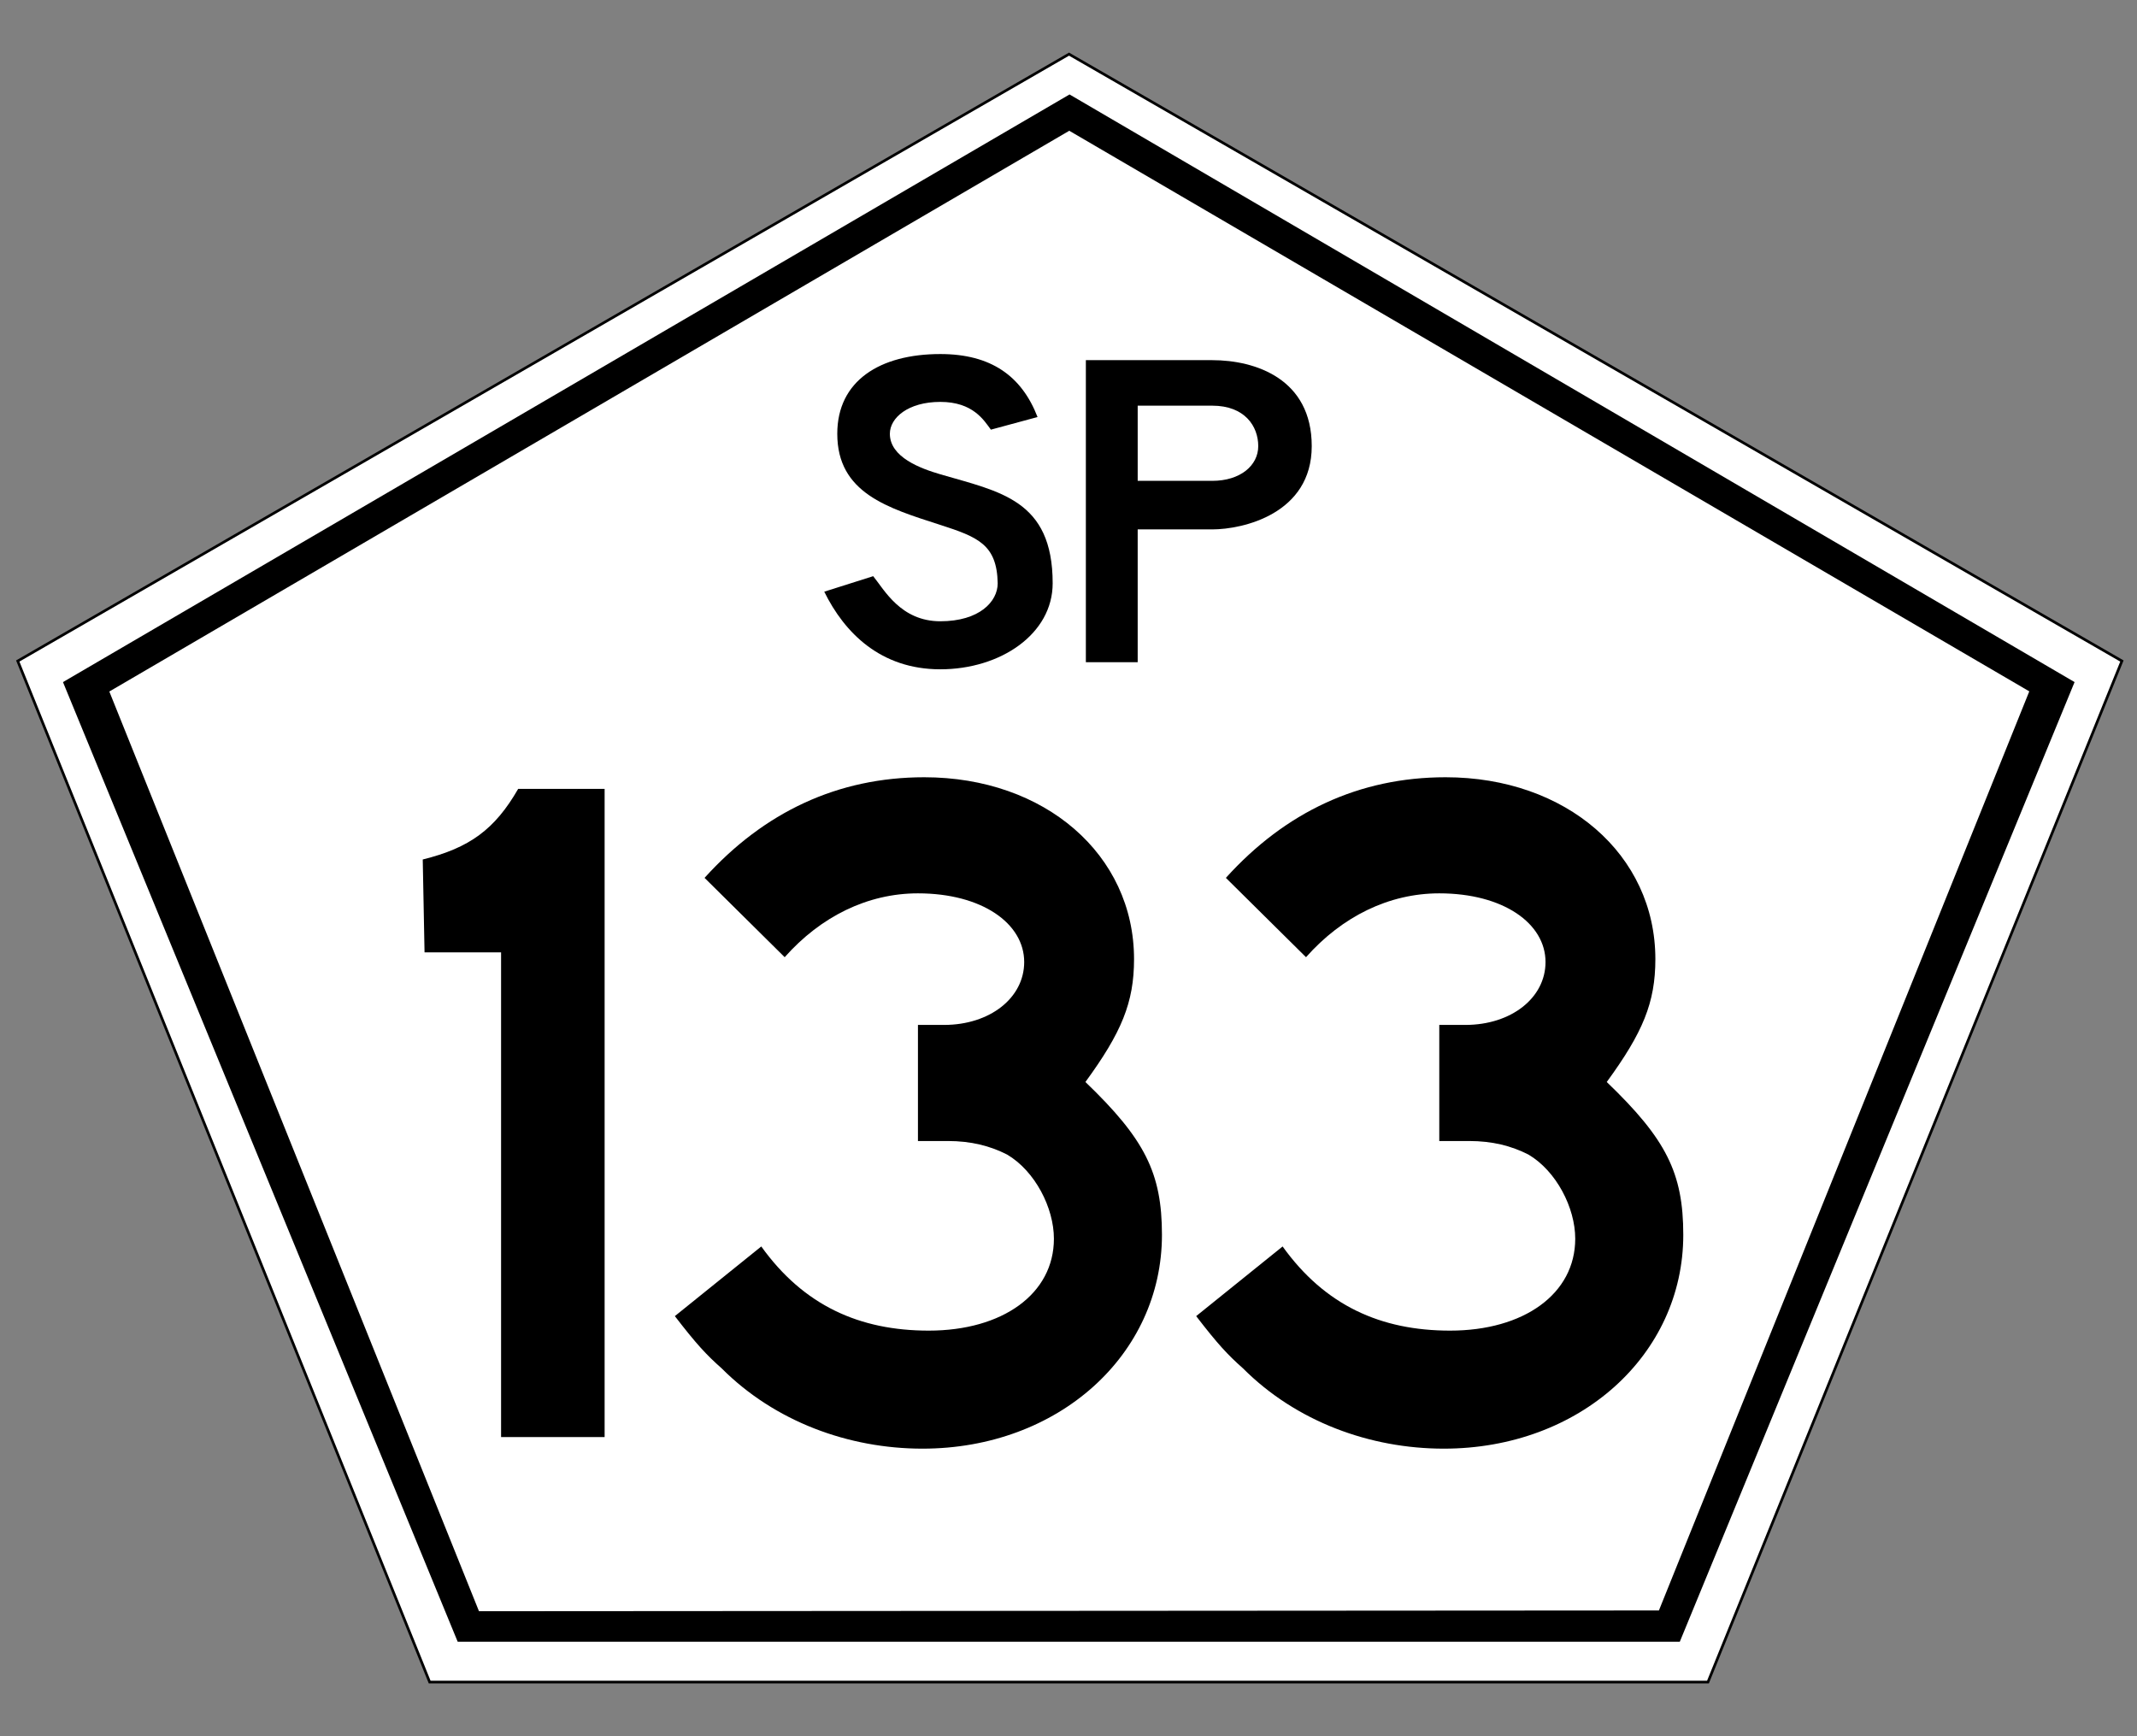 <?xml version="1.0" encoding="utf-8"?>
<!-- Generator: Adobe Illustrator 15.1.0, SVG Export Plug-In . SVG Version: 6.00 Build 0)  -->
<!DOCTYPE svg PUBLIC "-//W3C//DTD SVG 1.1//EN" "http://www.w3.org/Graphics/SVG/1.1/DTD/svg11.dtd">
<svg version="1.1" id="SP-330" xmlns:svg="http://www.w3.org/2000/svg"
	 xmlns="http://www.w3.org/2000/svg" xmlns:xlink="http://www.w3.org/1999/xlink" x="0px" y="0px" width="800px" height="650px"
	 viewBox="100 0 800 650" enable-background="new 100 0 800 650" xml:space="preserve">
<rect x="100" y="0" width="800" height="650" fill="#808080" stroke="none"/>
<g id="contorno">
	<path fill="#FFFFFF" stroke="#000000" d="M106.646,247.464l154.201,382.269H739.39l154.965-382.269L500.199,20.268L106.646,247.464
		z"/>
	<path d="M500.388,35.359l-376.812,220L271.344,614.64h457.495L876.63,255.359L500.388,35.359z M500.289,48.953l359.389,209.875
		L721.021,602.922l-441.711,0.282L140.925,258.89L500.289,48.953z"/>
</g>
<g id="letras">
	<path d="M470.946,160.854c-2.617-3.539-6.715-10.393-18.933-10.393c-12.038,0-18.889,5.956-18.889,11.937
		c0,8.808,11.517,13.003,18.889,15.166c22.193,6.511,42.06,9.489,42.06,40.8c0,19.024-19.555,32.208-42.06,32.208
		c-22.325,0-35.871-13.639-43.449-29.06l18.322-5.805c4.142,5.089,10.318,16.881,25.127,16.881c14.636,0,21.48-7.37,21.48-14.225
		c-0.285-14.464-7.342-17.286-21.48-21.849c-19.566-6.314-38.575-11.854-38.575-34.117c0-19.865,15.979-29.85,38.575-29.85
		c19.041,0,30.466,8.274,36.396,23.578L470.946,160.854z"/>
	<path d="M506.5,134.836v113.071h19.401v-49.713H553.8c11.485,0,37.258-5.83,37.258-31.175c0-25.167-21.049-32.184-37.258-32.184
		H506.5z M571.031,167.019c0,7.27-6.728,13.001-17.231,13.001h-27.898v-28.146H553.8
		C565.982,151.875,571.031,159.57,571.031,167.019z"/>
</g>
<g>
	<path d="M287.581,537.998V356.545H258.93l-0.674-34.77c17.527-4.347,26.965-11.228,35.729-26.439h32.358v242.662H287.581z"/>
	<path d="M445.327,542.344c-27.64,0-55.279-10.141-75.166-30.061c-5.73-5.07-9.438-9.055-17.527-19.558l32.358-26.077
		c15.842,22.093,36.74,31.51,62.694,31.51c27.639,0,46.853-13.764,46.853-34.407c0-11.59-7.079-25.354-17.528-31.511
		c-6.404-3.259-13.483-5.07-22.247-5.07h-11.123v-43.462h9.775c17.19,0,29.999-10.141,29.999-23.542
		c0-14.487-15.842-25.715-39.774-25.715c-18.875,0-36.403,8.692-49.886,23.904l-29.999-29.699
		c22.247-24.628,49.886-37.667,82.244-37.667c45.167,0,78.537,28.975,78.537,68.091c0,16.298-4.72,27.525-18.202,45.997
		c22.246,21.368,28.65,34.045,28.65,57.225C534.987,507.213,496.224,542.344,445.327,542.344z"/>
	<path d="M640.489,542.344c-27.639,0-55.278-10.141-75.166-30.061c-5.729-5.07-9.438-9.055-17.527-19.558l32.358-26.077
		c15.843,22.093,36.74,31.51,62.694,31.51c27.64,0,46.853-13.764,46.853-34.407c0-11.59-7.078-25.354-17.527-31.511
		c-6.404-3.259-13.482-5.07-22.246-5.07h-11.123v-43.462h9.774c17.19,0,29.999-10.141,29.999-23.542
		c0-14.487-15.842-25.715-39.773-25.715c-18.876,0-36.403,8.692-49.887,23.904l-29.999-29.699
		c22.247-24.628,49.887-37.667,82.245-37.667c45.167,0,78.536,28.975,78.536,68.091c0,16.298-4.719,27.525-18.201,45.997
		c22.246,21.368,28.65,34.045,28.65,57.225C730.149,507.213,691.386,542.344,640.489,542.344z"/>
</g>
</svg>
